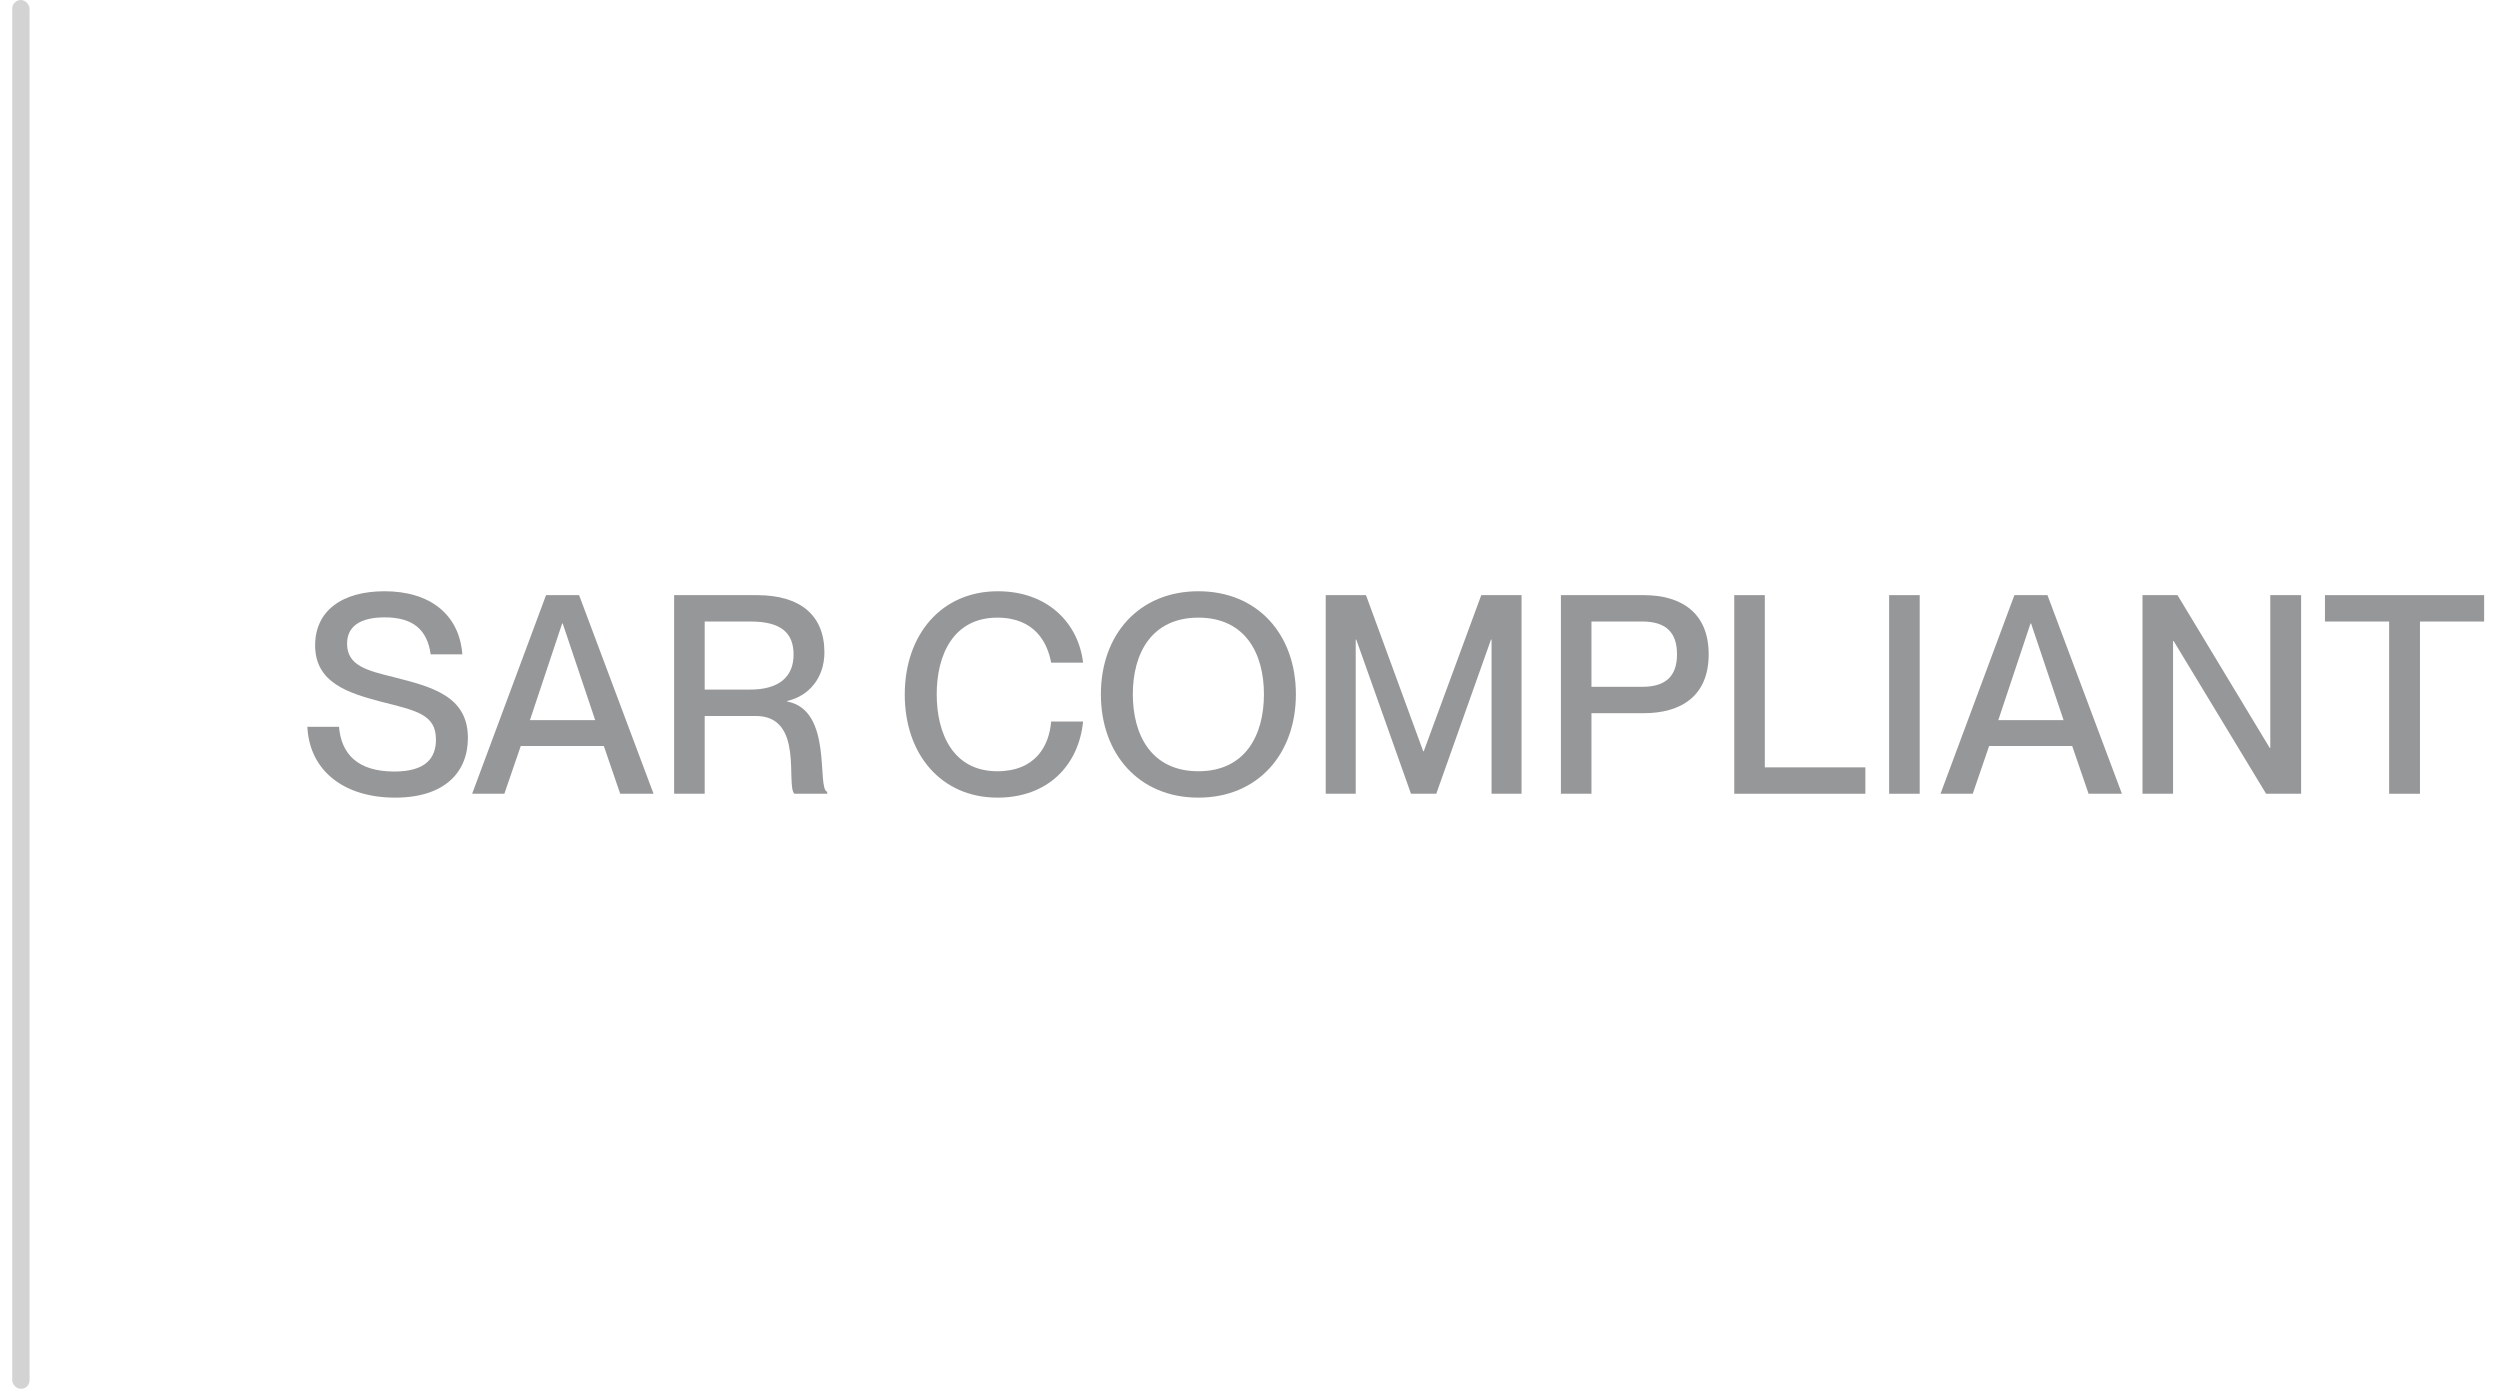 <svg width="144" height="80" viewBox="0 0 144 80" fill="none" xmlns="http://www.w3.org/2000/svg">
<g opacity="0.2">
<rect x="0.703" width="1" height="80" rx="0.5" fill="#242529"/>
</g>
<g opacity="0.48">
<path d="M22.759 45.944C19.863 45.944 17.831 44.44 17.703 41.864H19.527C19.655 43.4 20.567 44.44 22.711 44.44C24.551 44.44 25.111 43.64 25.111 42.6C25.111 41.144 23.991 40.936 21.911 40.408C20.119 39.928 18.151 39.352 18.151 37.176C18.151 35.192 19.687 34.056 22.151 34.056C24.759 34.056 26.455 35.384 26.631 37.688H24.807C24.615 36.312 23.831 35.56 22.167 35.56C20.727 35.56 19.991 36.088 19.991 37.08C19.991 38.36 21.191 38.632 22.663 39C24.871 39.56 26.951 40.088 26.951 42.504C26.951 44.472 25.623 45.944 22.759 45.944Z" fill="#242529"/>
<path d="M27.196 45.72L31.452 34.28H33.356L37.644 45.72H35.724L34.78 42.968H29.996L29.052 45.72H27.196ZM30.524 41.48H34.284L32.412 35.912H32.38L30.524 41.48Z" fill="#242529"/>
<path d="M38.83 45.72V34.28H43.598C46.126 34.28 47.486 35.464 47.486 37.576C47.486 39.032 46.606 40.088 45.342 40.376V40.408C47.998 40.904 47.022 45.416 47.646 45.608V45.72H45.758C45.246 45.24 46.334 41.24 43.534 41.24H40.59V45.72H38.83ZM40.59 39.72H43.214C44.83 39.72 45.71 39.016 45.71 37.704C45.71 36.472 45.006 35.8 43.246 35.8H40.59V39.72Z" fill="#242529"/>
<path d="M57.458 45.944C54.21 45.944 52.114 43.448 52.114 40.008C52.114 36.552 54.226 34.056 57.474 34.056C60.338 34.056 62.114 35.88 62.386 38.168H60.546C60.338 37.048 59.634 35.576 57.442 35.576C54.914 35.576 53.954 37.72 53.954 39.992C53.954 42.28 54.914 44.424 57.442 44.424C59.65 44.424 60.434 42.952 60.546 41.56H62.386C62.13 44.104 60.338 45.944 57.458 45.944Z" fill="#242529"/>
<path d="M69.027 45.944C65.603 45.944 63.411 43.432 63.411 39.992C63.411 36.552 65.603 34.056 69.027 34.056C72.451 34.056 74.643 36.552 74.643 39.992C74.643 43.432 72.451 45.944 69.027 45.944ZM65.251 39.992C65.251 42.344 66.323 44.424 69.027 44.424C71.731 44.424 72.803 42.344 72.803 39.992C72.803 37.64 71.731 35.576 69.027 35.576C66.323 35.576 65.251 37.64 65.251 39.992Z" fill="#242529"/>
<path d="M76.361 45.72V34.28H78.681L81.977 43.272H82.009L85.321 34.28H87.641V45.72H85.913V36.84H85.881L82.729 45.72H81.273L78.121 36.84H78.089V45.72H76.361Z" fill="#242529"/>
<path d="M89.908 45.72V34.28H94.676C96.836 34.28 98.42 35.288 98.42 37.688C98.42 40.088 96.836 41.08 94.676 41.08H91.668V45.72H89.908ZM91.668 39.56H94.596C95.924 39.56 96.596 38.968 96.596 37.688C96.596 36.392 95.924 35.8 94.596 35.8H91.668V39.56Z" fill="#242529"/>
<path d="M99.893 45.72V34.28H101.653V44.2H107.445V45.72H99.893Z" fill="#242529"/>
<path d="M108.814 45.72V34.28H110.575V45.72H108.814Z" fill="#242529"/>
<path d="M111.774 45.72L116.03 34.28H117.934L122.222 45.72H120.302L119.358 42.968H114.574L113.63 45.72H111.774ZM115.102 41.48H118.862L116.99 35.912H116.958L115.102 41.48Z" fill="#242529"/>
<path d="M123.408 45.72V34.28H125.424L130.736 43.08H130.768V34.28H132.544V45.72H130.528L125.2 36.92H125.168V45.72H123.408Z" fill="#242529"/>
<path d="M137.614 45.72V35.8H133.918V34.28H143.086V35.8H139.39V45.72H137.614Z" fill="#242529"/>
</g>
</svg>
